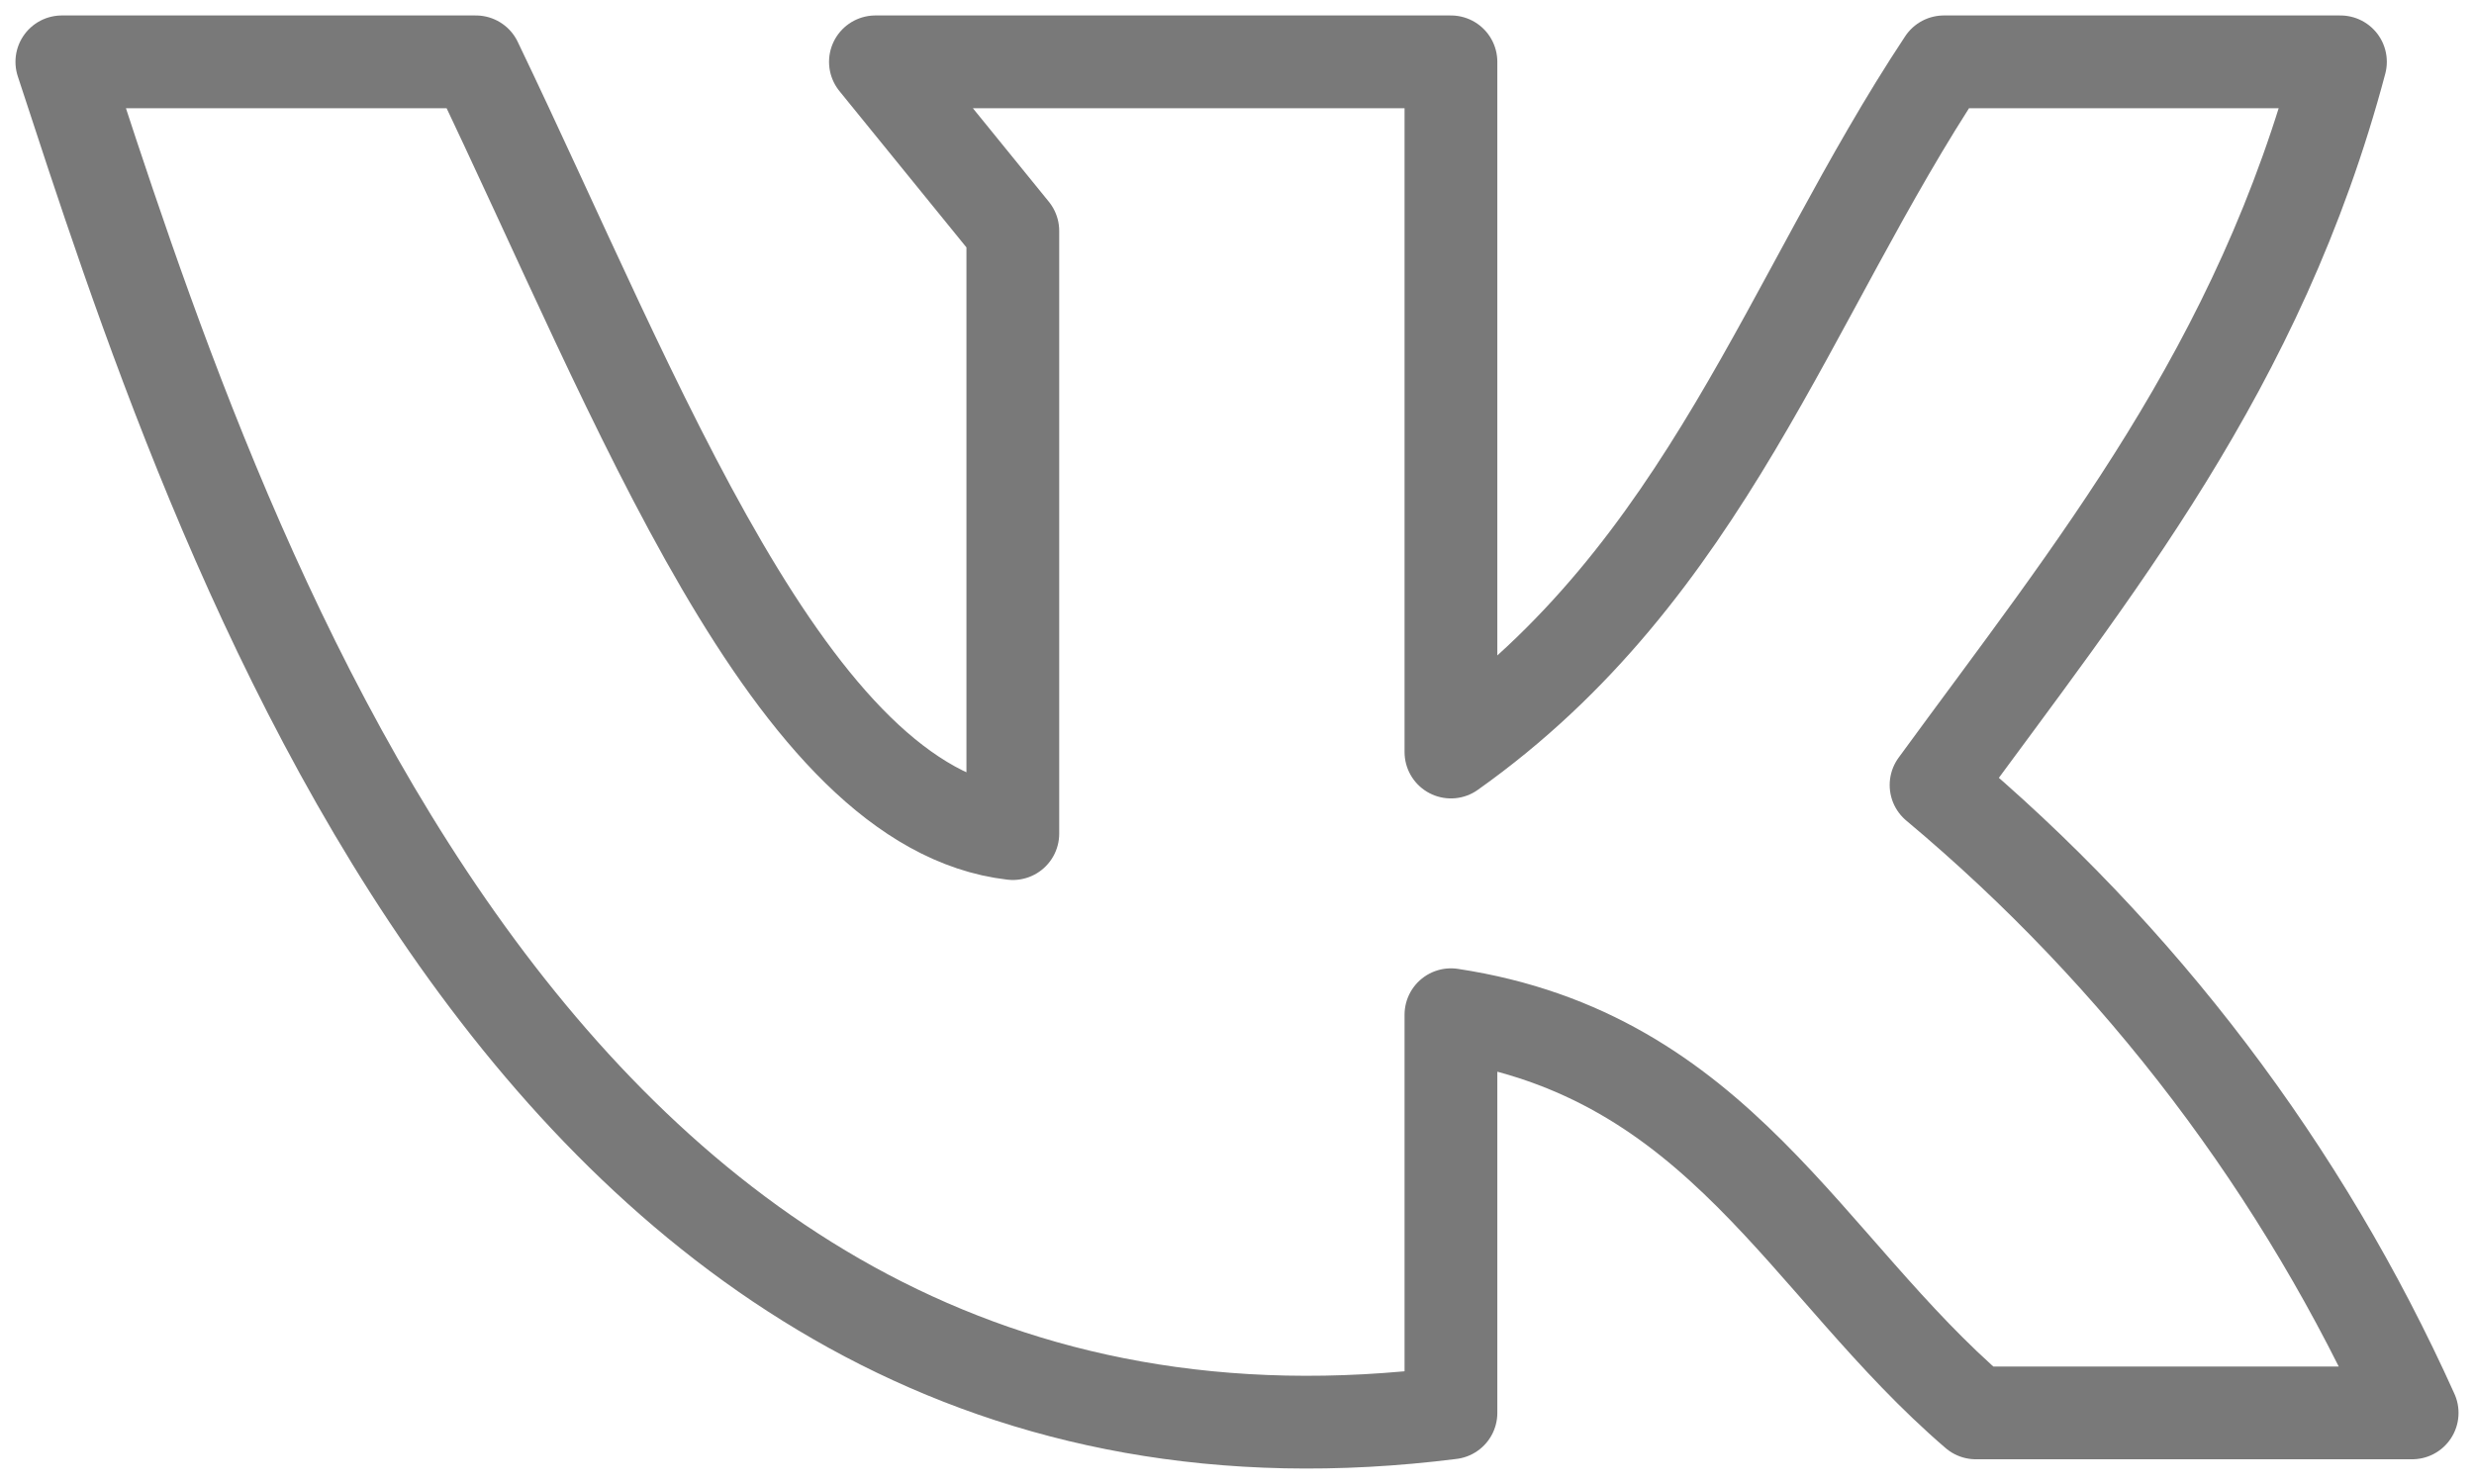 <?xml version="1.0" encoding="UTF-8"?> <svg xmlns="http://www.w3.org/2000/svg" width="80" height="48" viewBox="0 0 80 48" fill="none"><g clip-path="url(#clip0_10007_2)"><path d="M46.918 45.7V32.821C55.609 34.14 58.357 40.948 63.891 45.7H78C74.473 37.862 69.21 30.919 62.605 25.392C67.672 18.448 73.05 11.912 75.681 2H62.858C57.831 9.584 55.181 18.468 46.918 24.325V2H28.308L32.751 7.47V26.963C25.541 26.129 20.669 12.998 15.388 2H2C6.872 16.858 17.122 49.463 46.918 45.7Z" stroke="#797979" stroke-width="3" stroke-linecap="round" stroke-linejoin="round"></path></g><defs><clipPath id="clip0_10007_2"><rect width="80" height="48" fill="white"></rect></clipPath></defs></svg> 